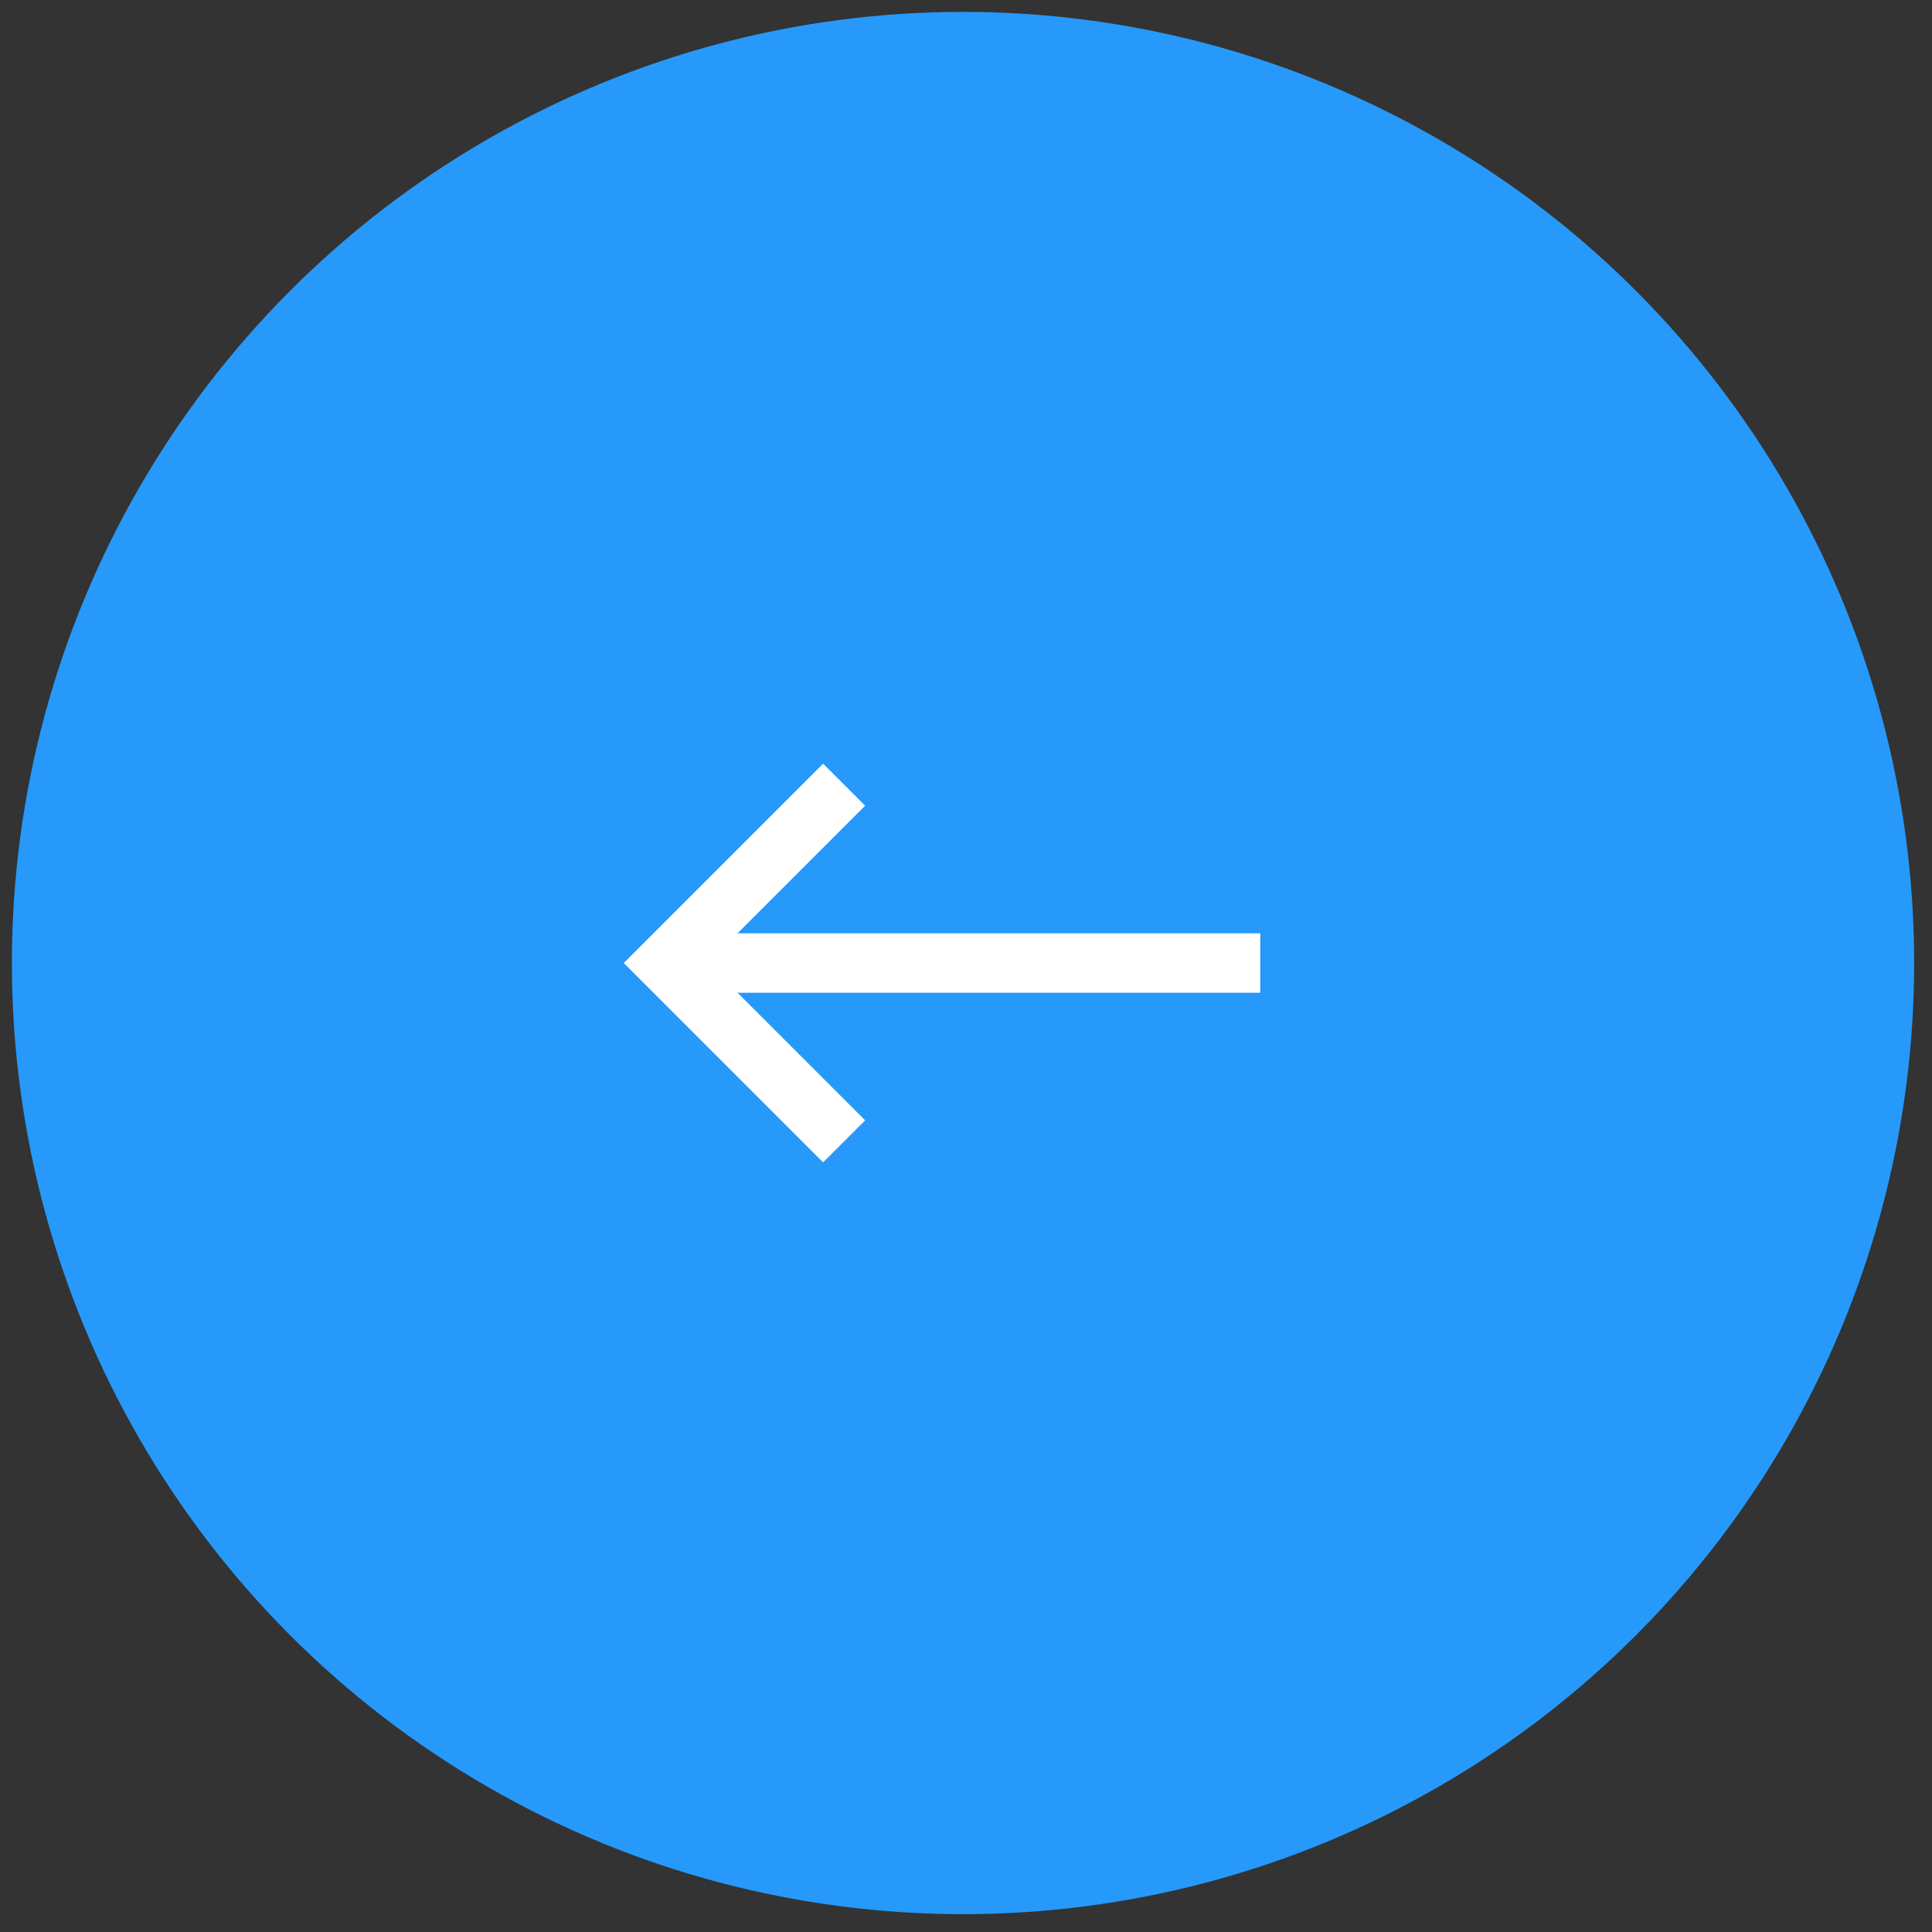 <?xml version="1.0" encoding="UTF-8"?>
<svg id="_レイヤー_1" data-name="レイヤー 1" xmlns="http://www.w3.org/2000/svg" version="1.1" viewBox="0 0 32.5 32.5">
  <rect x="0" y="0" width="32.5" height="32.5" fill="#333333" stroke="none"/>
  <defs>
    <style>
      .cls-1 {
        fill: none;
        stroke: #fff;
      }

      .cls-2 {
        fill: #2699fb;
        stroke-width: 0px;
      }
    </style>
  </defs>
  <g id="Btn_矢印_塗り型_2" data-name="Btn 矢印 塗り型 2">
    <circle id="_楕円形_6-2" data-name="楕円形 6-2" class="cls-2" cx="16.2" cy="16.2" r="16"/>
    <g id="Icon_矢印-3" data-name="Icon 矢印-3">
      <line id="_線_1-3" data-name="線 1-3" class="cls-1" x1="21.2" y1="16.2" x2="11.2" y2="16.2"/>
      <path id="_パス_5-3" data-name="パス 5-3" class="cls-1" d="M14.2,19.2l-3-3,3-3"/>
    </g>
  </g>
</svg>